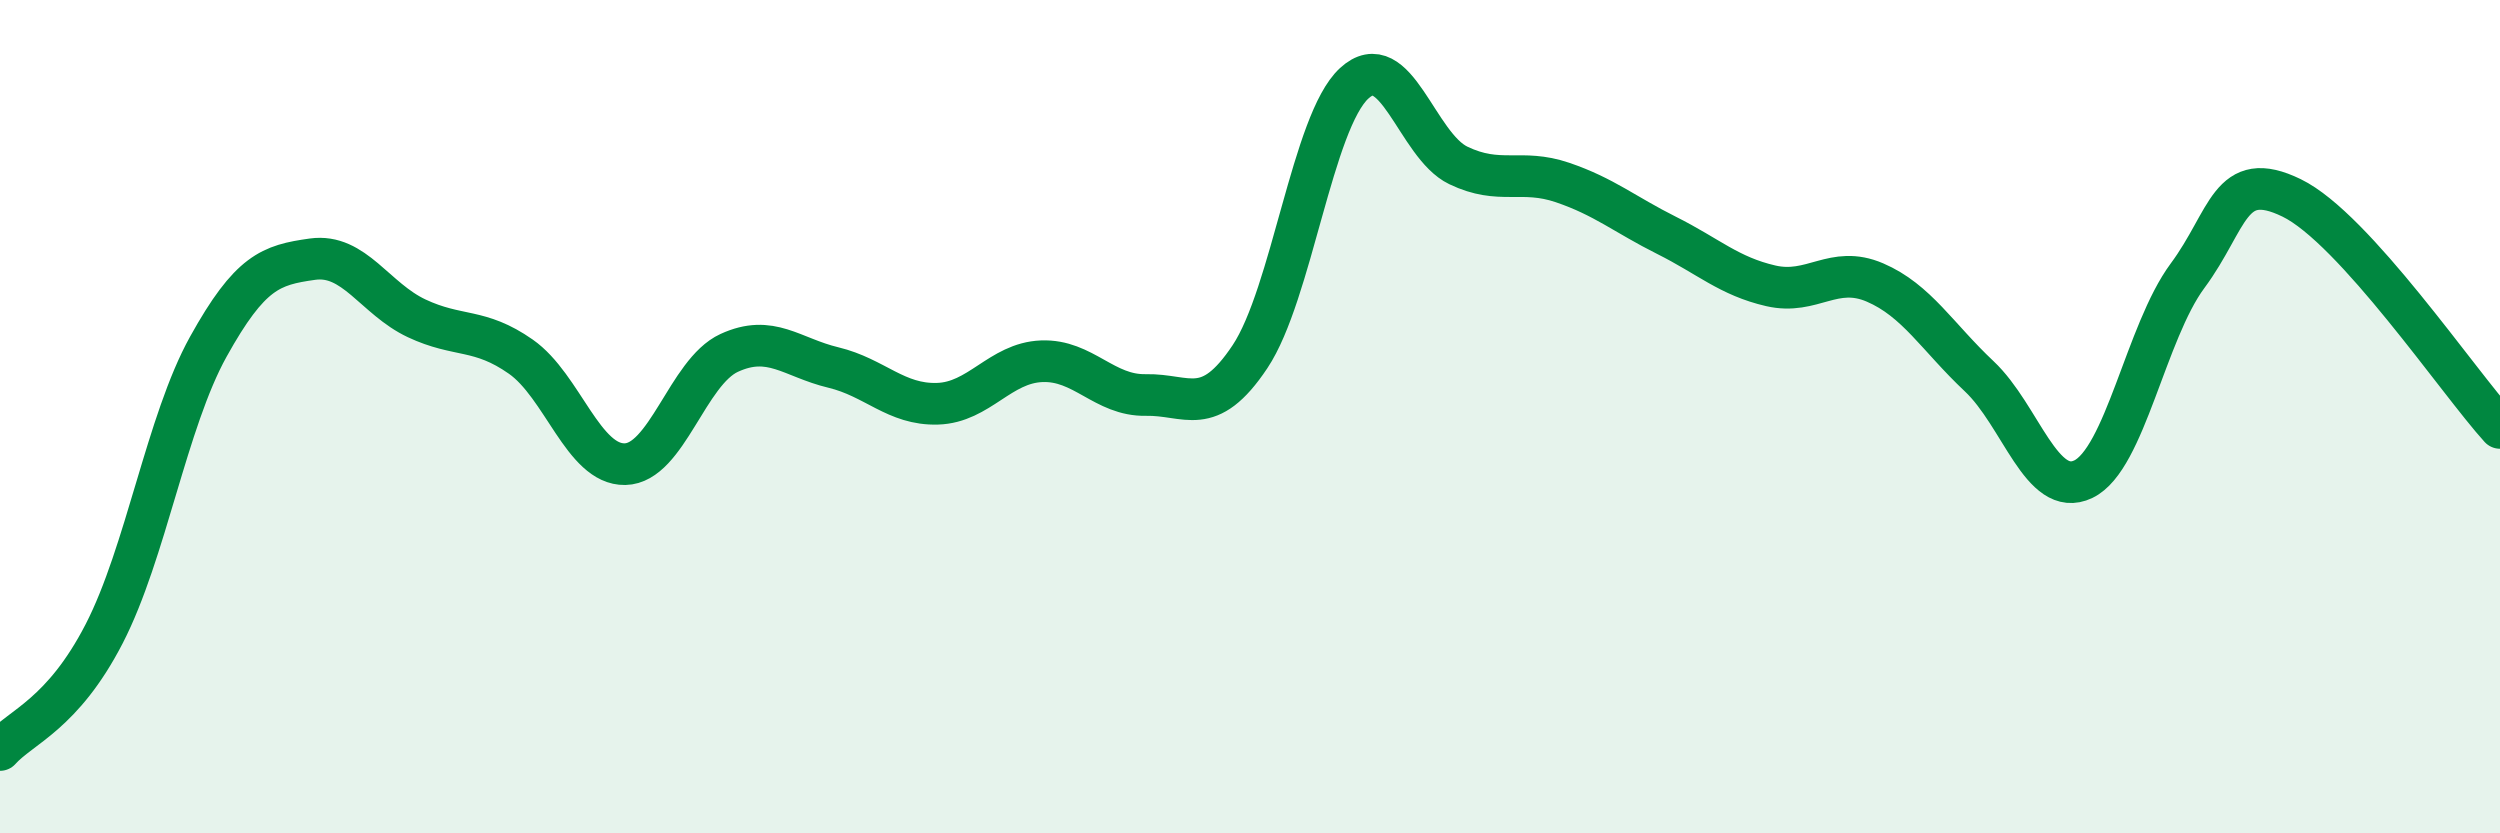 
    <svg width="60" height="20" viewBox="0 0 60 20" xmlns="http://www.w3.org/2000/svg">
      <path
        d="M 0,18 C 0.5,17.44 1.5,17.15 2.5,15.21 C 3.5,13.27 4,10.12 5,8.32 C 6,6.52 6.5,6.36 7.5,6.22 C 8.5,6.08 9,7.17 10,7.64 C 11,8.11 11.5,7.86 12.5,8.56 C 13.5,9.26 14,11.16 15,11.14 C 16,11.12 16.5,8.93 17.5,8.47 C 18.5,8.01 19,8.58 20,8.82 C 21,9.06 21.5,9.72 22.5,9.69 C 23.5,9.66 24,8.71 25,8.67 C 26,8.63 26.5,9.5 27.5,9.48 C 28.5,9.46 29,10.06 30,8.56 C 31,7.06 31.5,2.92 32.5,2 C 33.5,1.08 34,3.49 35,3.97 C 36,4.45 36.5,4.04 37.5,4.38 C 38.5,4.72 39,5.15 40,5.65 C 41,6.15 41.5,6.63 42.5,6.86 C 43.5,7.09 44,6.35 45,6.78 C 46,7.21 46.5,8.09 47.5,9.03 C 48.5,9.97 49,11.98 50,11.5 C 51,11.02 51.5,7.97 52.5,6.62 C 53.5,5.27 53.5,4.02 55,4.75 C 56.5,5.48 59,9.17 60,10.27L60 20L0 20Z"
        fill="#008740"
        opacity="0.1"
        stroke-linecap="round"
        stroke-linejoin="round"
      />
      <path
        d="M 0,18 C 0.5,17.44 1.5,17.15 2.5,15.21 C 3.5,13.27 4,10.12 5,8.32 C 6,6.52 6.5,6.36 7.5,6.22 C 8.5,6.08 9,7.17 10,7.64 C 11,8.11 11.5,7.86 12.5,8.56 C 13.5,9.26 14,11.16 15,11.14 C 16,11.12 16.5,8.93 17.5,8.47 C 18.5,8.01 19,8.58 20,8.82 C 21,9.06 21.5,9.72 22.5,9.69 C 23.5,9.66 24,8.71 25,8.67 C 26,8.63 26.5,9.5 27.5,9.48 C 28.5,9.46 29,10.06 30,8.56 C 31,7.06 31.5,2.92 32.5,2 C 33.5,1.08 34,3.49 35,3.97 C 36,4.45 36.5,4.04 37.5,4.38 C 38.5,4.72 39,5.15 40,5.65 C 41,6.15 41.5,6.63 42.5,6.86 C 43.5,7.09 44,6.35 45,6.78 C 46,7.21 46.5,8.09 47.5,9.03 C 48.5,9.97 49,11.98 50,11.5 C 51,11.02 51.5,7.97 52.5,6.62 C 53.5,5.27 53.5,4.02 55,4.75 C 56.5,5.48 59,9.17 60,10.27"
        stroke="#008740"
        stroke-width="1"
        fill="none"
        stroke-linecap="round"
        stroke-linejoin="round"
      />
    </svg>
  